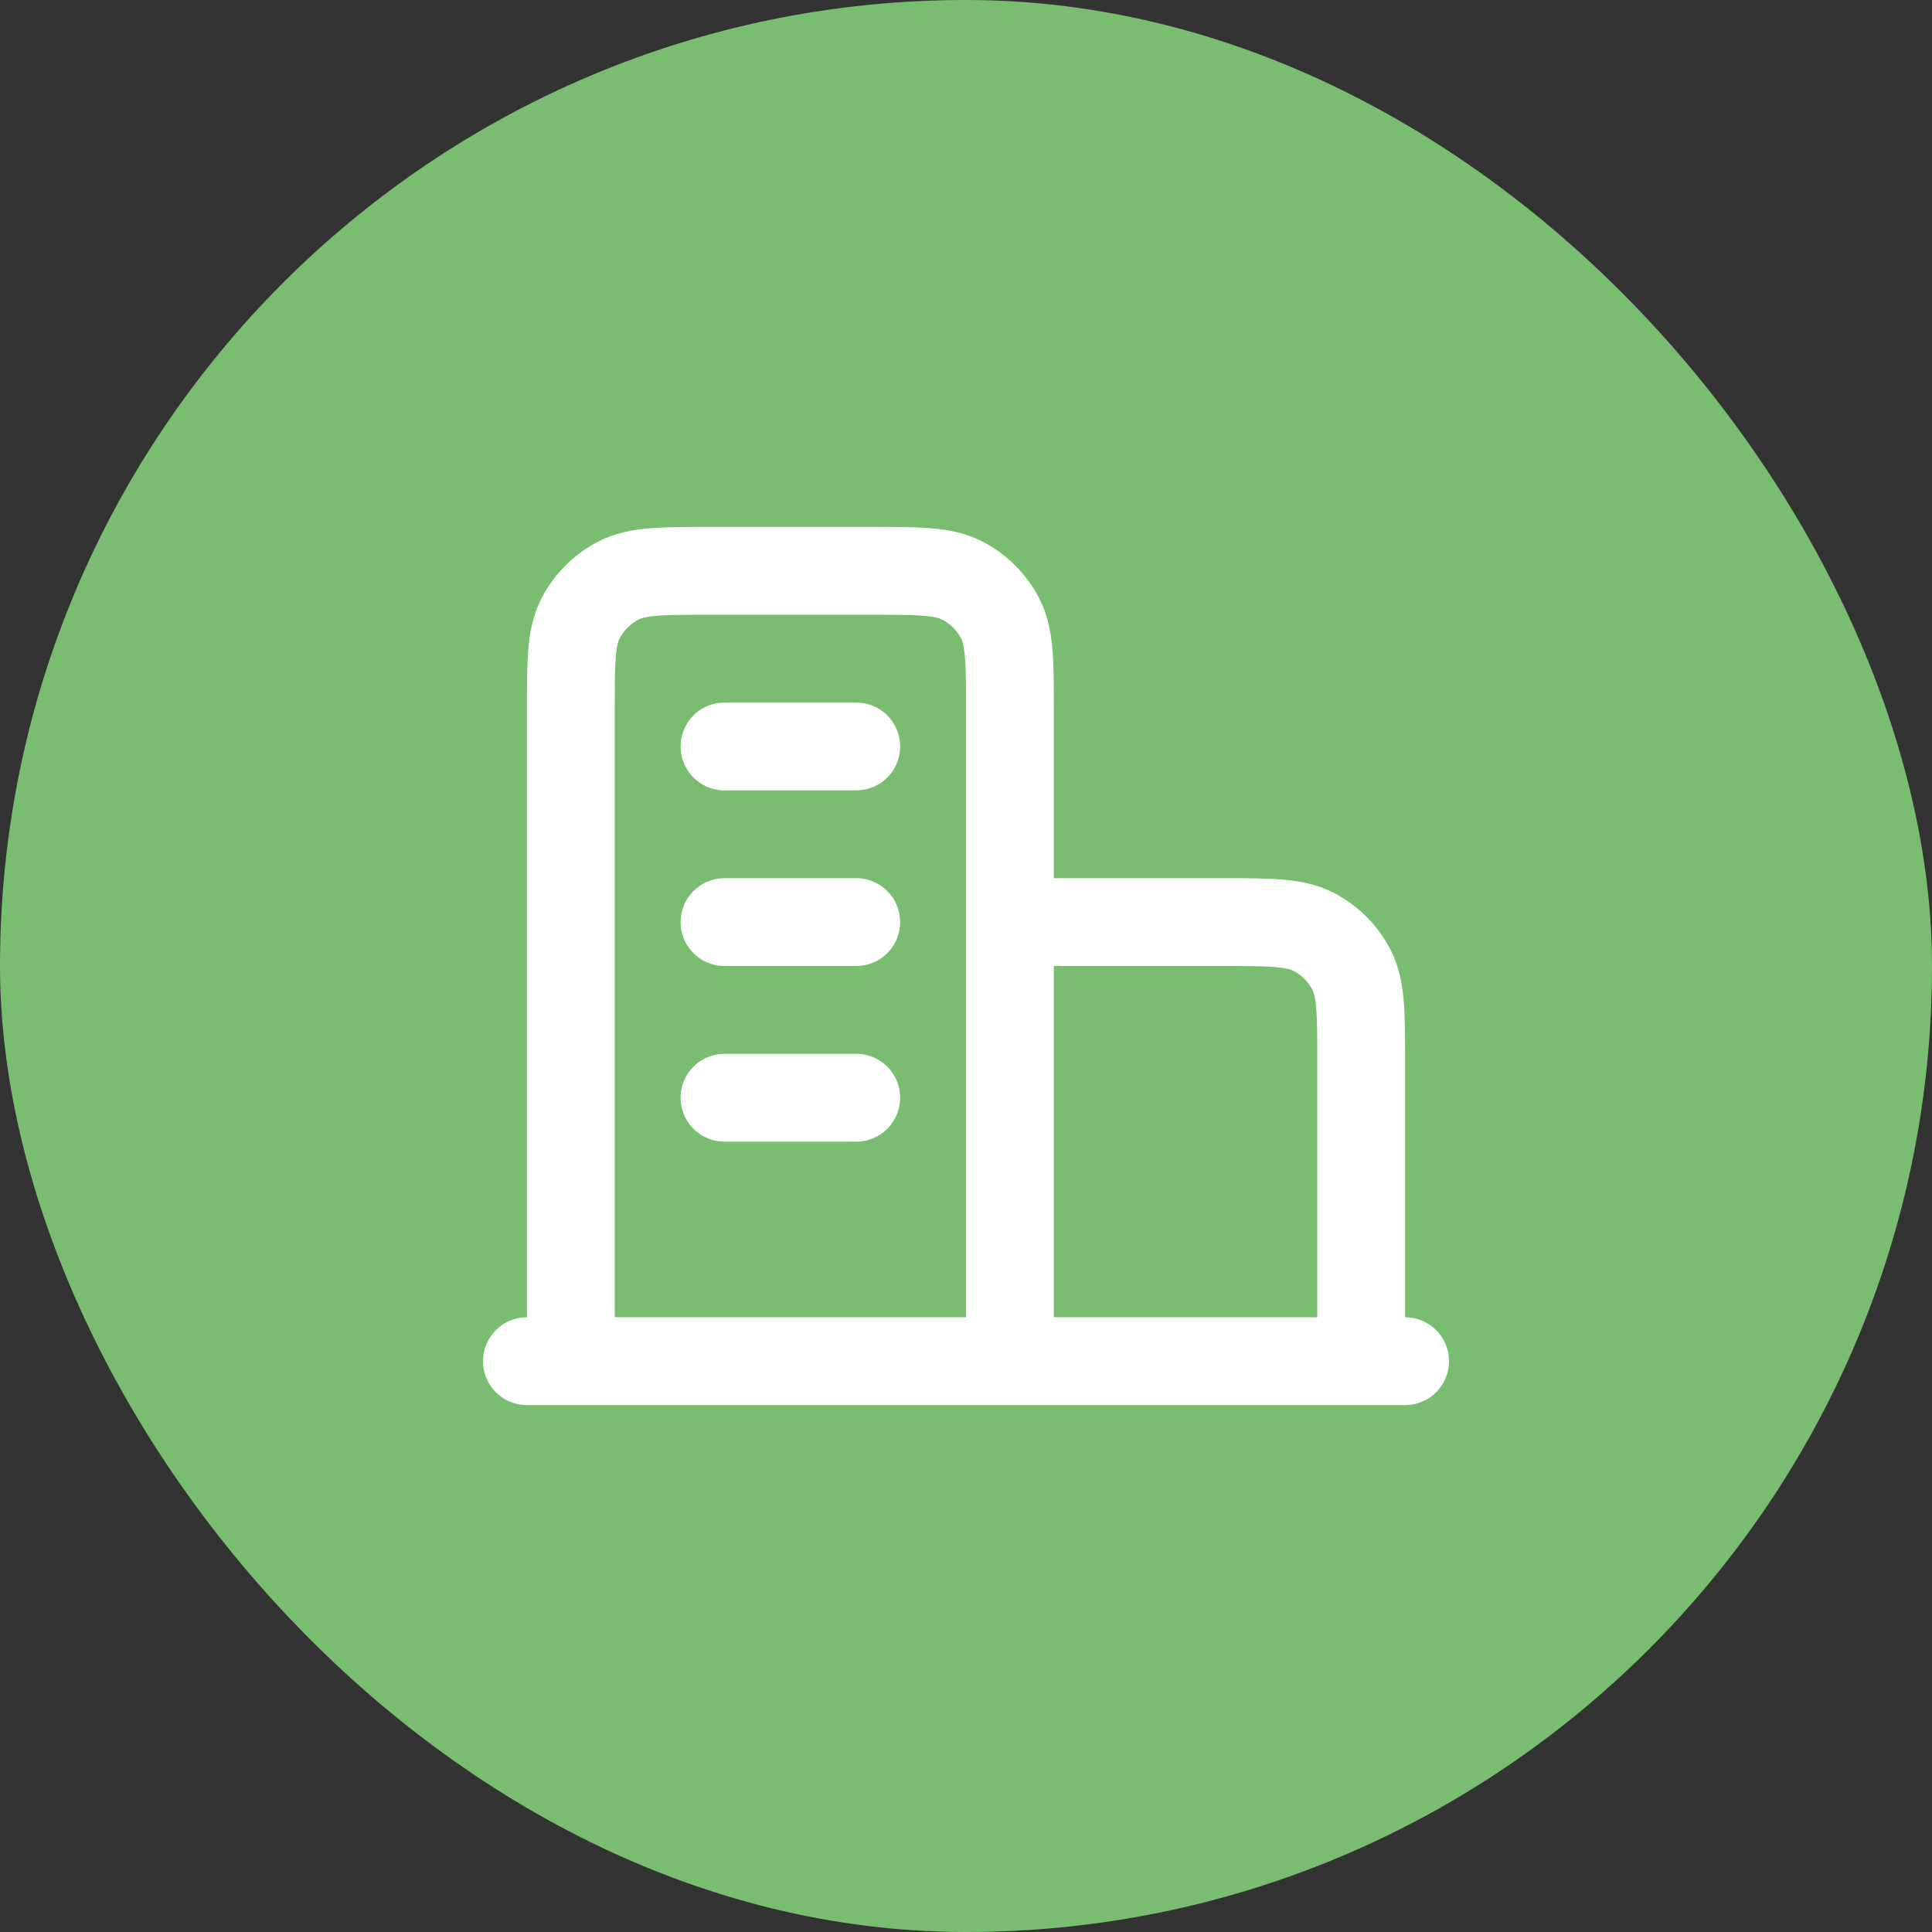 <svg width="44" height="44" viewBox="0 0 44 44" fill="none" xmlns="http://www.w3.org/2000/svg">
<rect x="0" y="0" width="44" height="44" fill="#333333" stroke="none"/>
<rect width="44" height="44" rx="22" fill="#79BE70"/>
<path d="M23 21H27.8C28.92 21 29.48 21 29.908 21.218C30.284 21.41 30.59 21.716 30.782 22.092C31 22.52 31 23.08 31 24.2V31M23 31V16.2C23 15.08 23 14.52 22.782 14.092C22.59 13.716 22.284 13.41 21.908 13.218C21.48 13 20.92 13 19.8 13H16.2C15.08 13 14.52 13 14.092 13.218C13.716 13.41 13.41 13.716 13.218 14.092C13 14.52 13 15.08 13 16.2V31M32 31H12M16.5 17H19.5M16.5 21H19.5M16.5 25H19.5" stroke="white" stroke-width="2" stroke-linecap="round" stroke-linejoin="round"/>
</svg>
